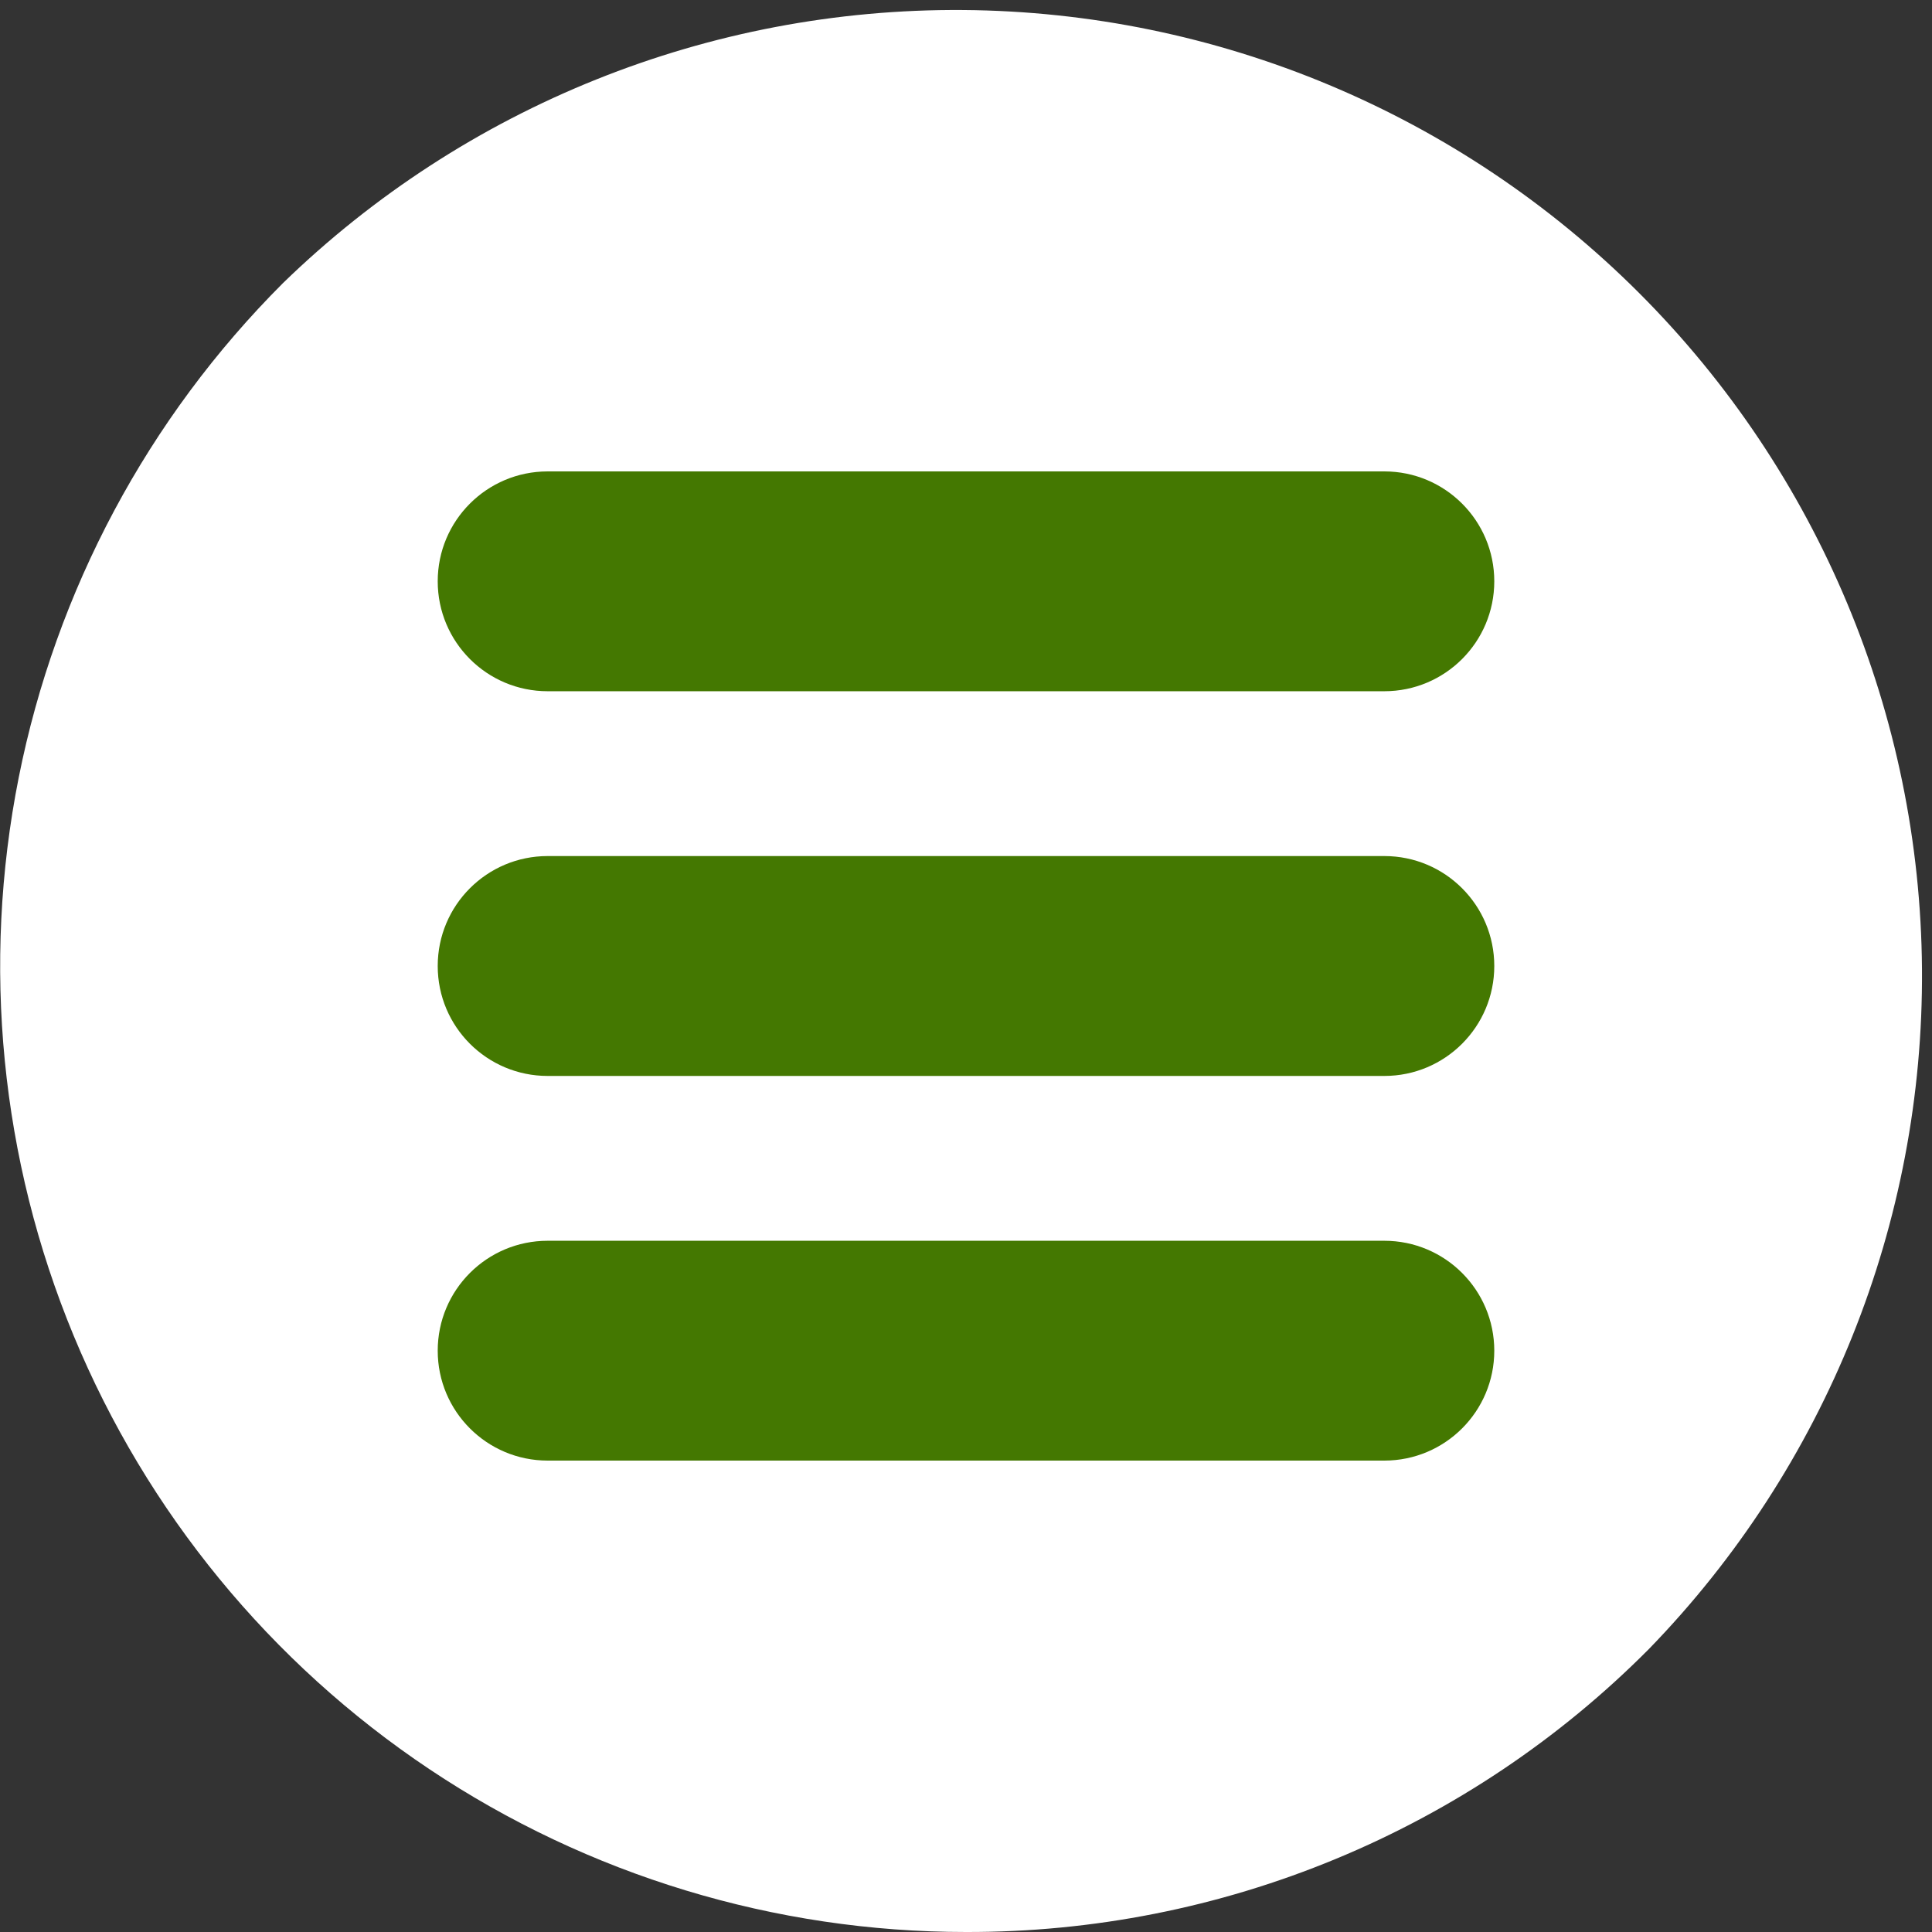 <svg xmlns="http://www.w3.org/2000/svg" width="32" height="32" viewBox="0 0 32 32" fill="none">
  <rect x="0" y="0" width="32" height="32" fill="#333333" stroke="none"/>
  <g clip-path="url(#clip0_575_2042)">
    <path d="M16 32C12.836 32 9.743 31.061 7.112 29.303C4.481 27.545 2.431 25.046 1.22 22.123C0.009 19.199 -0.307 15.983 0.31 12.879C0.927 9.776 2.45 6.925 4.688 4.688C7.703 1.759 11.749 0.135 15.952 0.166C20.154 0.197 24.176 1.88 27.148 4.852C30.12 7.824 31.803 11.846 31.834 16.049C31.865 20.251 30.241 24.297 27.312 27.312C25.831 28.803 24.068 29.985 22.126 30.789C20.184 31.594 18.102 32.005 16 32Z" fill="white"/>
    <path d="M16 30.75C24.146 30.75 30.75 24.146 30.75 16C30.75 7.854 24.146 1.25 16 1.25C7.854 1.25 1.25 7.854 1.25 16C1.25 24.146 7.854 30.75 16 30.75Z" fill="white"/>
    <path d="M22.929 7.808H9.071C8.065 7.808 7.25 8.623 7.25 9.628C7.25 10.634 8.065 11.449 9.071 11.449H22.929C23.935 11.449 24.75 10.634 24.75 9.628C24.75 8.623 23.935 7.808 22.929 7.808Z" fill="#447801"/>
    <path d="M22.929 14.179H9.071C8.065 14.179 7.25 14.994 7.25 16C7.25 17.006 8.065 17.821 9.071 17.821H22.929C23.935 17.821 24.75 17.006 24.75 16C24.75 14.994 23.935 14.179 22.929 14.179Z" fill="#447801"/>
    <path d="M22.929 20.551H9.071C8.065 20.551 7.25 21.366 7.25 22.372C7.25 23.377 8.065 24.192 9.071 24.192H22.929C23.935 24.192 24.75 23.377 24.75 22.372C24.75 21.366 23.935 20.551 22.929 20.551Z" fill="#447801"/>
  </g>
  <defs>
    <clipPath id="clip0_575_2042">
      <rect width="32" height="32" fill="white"/>
    </clipPath>
  </defs>
</svg>